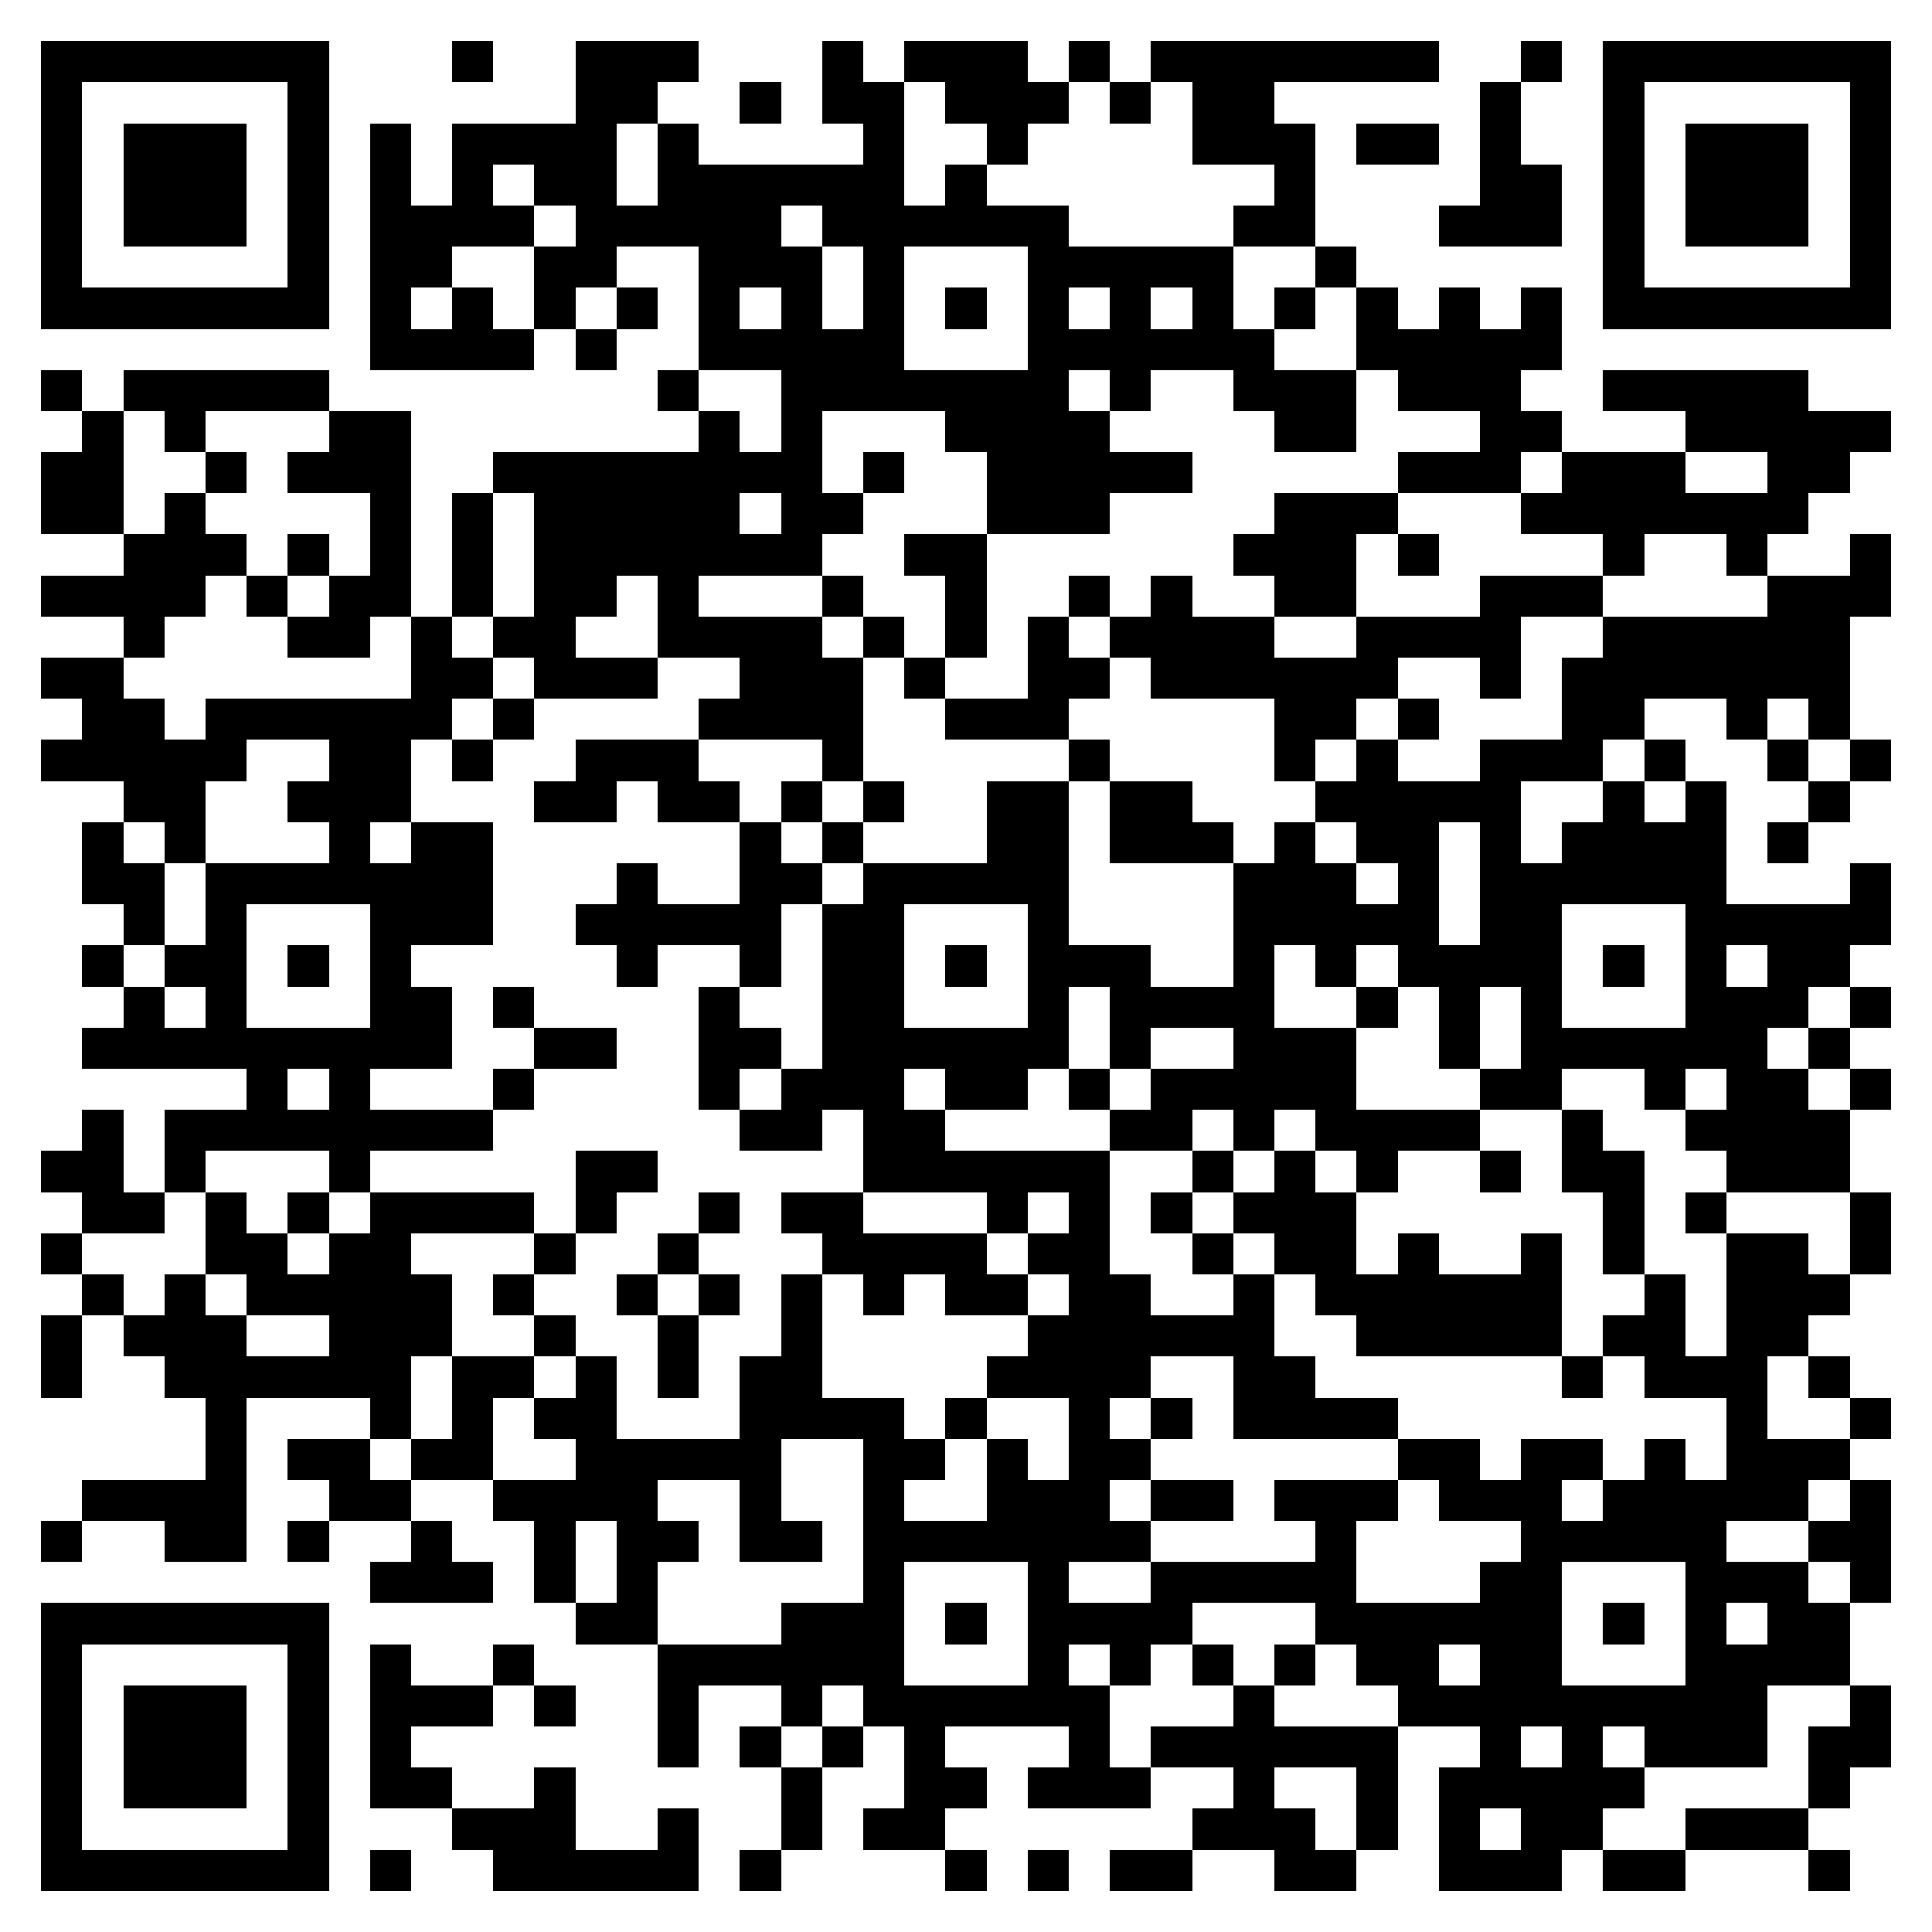 <svg xmlns="http://www.w3.org/2000/svg" viewBox="0 0 47 47" shape-rendering="crispEdges"><path fill="#ffffff" d="M0 0h47v47H0z"/><path stroke="#000000" d="M1 1.5h7m3 0h1m2 0h3m3 0h1m1 0h3m1 0h1m1 0h7m2 0h1m1 0h7M1 2.5h1m5 0h1m6 0h2m2 0h1m1 0h2m1 0h3m1 0h1m1 0h2m5 0h1m2 0h1m5 0h1M1 3.5h1m1 0h3m1 0h1m1 0h1m1 0h4m1 0h1m4 0h1m2 0h1m4 0h3m1 0h2m1 0h1m2 0h1m1 0h3m1 0h1M1 4.5h1m1 0h3m1 0h1m1 0h1m1 0h1m1 0h2m1 0h6m1 0h1m7 0h1m4 0h2m1 0h1m1 0h3m1 0h1M1 5.5h1m1 0h3m1 0h1m1 0h4m1 0h5m1 0h6m4 0h2m3 0h3m1 0h1m1 0h3m1 0h1M1 6.5h1m5 0h1m1 0h2m2 0h2m2 0h3m1 0h1m3 0h5m2 0h1m6 0h1m5 0h1M1 7.5h7m1 0h1m1 0h1m1 0h1m1 0h1m1 0h1m1 0h1m1 0h1m1 0h1m1 0h1m1 0h1m1 0h1m1 0h1m1 0h1m1 0h1m1 0h1m1 0h7M9 8.5h4m1 0h1m2 0h5m3 0h6m2 0h5M1 9.5h1m1 0h5m8 0h1m2 0h7m1 0h1m2 0h3m1 0h3m2 0h5M2 10.5h1m1 0h1m3 0h2m7 0h1m1 0h1m3 0h4m4 0h2m3 0h2m3 0h5M1 11.5h2m2 0h1m1 0h3m2 0h8m1 0h1m2 0h5m5 0h3m1 0h3m2 0h2M1 12.5h2m1 0h1m4 0h1m1 0h1m1 0h5m1 0h2m3 0h3m4 0h3m3 0h7M3 13.5h3m1 0h1m1 0h1m1 0h1m1 0h7m2 0h2m6 0h3m1 0h1m4 0h1m2 0h1m2 0h1M1 14.5h4m1 0h1m1 0h2m1 0h1m1 0h2m1 0h1m3 0h1m2 0h1m2 0h1m1 0h1m2 0h2m3 0h3m4 0h3M3 15.5h1m3 0h2m1 0h1m1 0h2m2 0h4m1 0h1m1 0h1m1 0h1m1 0h4m2 0h4m2 0h6M1 16.5h2m7 0h2m1 0h3m2 0h3m1 0h1m2 0h2m1 0h6m2 0h1m1 0h7M2 17.5h2m1 0h6m1 0h1m4 0h4m2 0h3m5 0h2m1 0h1m3 0h2m2 0h1m1 0h1M1 18.5h5m2 0h2m1 0h1m2 0h3m3 0h1m5 0h1m4 0h1m1 0h1m2 0h3m1 0h1m2 0h1m1 0h1M3 19.5h2m2 0h3m3 0h2m1 0h2m1 0h1m1 0h1m2 0h2m1 0h2m3 0h5m2 0h1m1 0h1m2 0h1M2 20.5h1m1 0h1m3 0h1m1 0h2m6 0h1m1 0h1m3 0h2m1 0h3m1 0h1m1 0h2m1 0h1m1 0h4m1 0h1M2 21.5h2m1 0h7m3 0h1m2 0h2m1 0h5m4 0h3m1 0h1m1 0h6m3 0h1M3 22.5h1m1 0h1m3 0h3m2 0h5m1 0h2m3 0h1m4 0h5m1 0h2m3 0h5M2 23.5h1m1 0h2m1 0h1m1 0h1m5 0h1m2 0h1m1 0h2m1 0h1m1 0h3m2 0h1m1 0h1m1 0h4m1 0h1m1 0h1m1 0h2M3 24.5h1m1 0h1m3 0h2m1 0h1m4 0h1m2 0h2m3 0h1m1 0h4m2 0h1m1 0h1m1 0h1m3 0h3m1 0h1M2 25.5h9m2 0h2m2 0h2m1 0h6m1 0h1m2 0h3m2 0h1m1 0h6m1 0h1M6 26.5h1m1 0h1m3 0h1m4 0h1m1 0h3m1 0h2m1 0h1m1 0h5m3 0h2m2 0h1m1 0h2m1 0h1M2 27.5h1m1 0h8m6 0h2m1 0h2m4 0h2m1 0h1m1 0h4m2 0h1m2 0h4M1 28.5h2m1 0h1m3 0h1m5 0h2m5 0h6m2 0h1m1 0h1m1 0h1m2 0h1m1 0h2m2 0h3M2 29.5h2m1 0h1m1 0h1m1 0h4m1 0h1m2 0h1m1 0h2m3 0h1m1 0h1m1 0h1m1 0h3m6 0h1m1 0h1m3 0h1M1 30.5h1m3 0h2m1 0h2m3 0h1m2 0h1m3 0h4m1 0h2m2 0h1m1 0h2m1 0h1m2 0h1m1 0h1m2 0h2m1 0h1M2 31.5h1m1 0h1m1 0h5m1 0h1m2 0h1m1 0h1m1 0h1m1 0h1m1 0h2m1 0h2m2 0h1m1 0h6m2 0h1m1 0h3M1 32.5h1m1 0h3m2 0h3m2 0h1m2 0h1m2 0h1m5 0h6m2 0h5m1 0h2m1 0h2M1 33.5h1m2 0h6m1 0h2m1 0h1m1 0h1m1 0h2m4 0h4m2 0h2m6 0h1m1 0h3m1 0h1M5 34.5h1m3 0h1m1 0h1m1 0h2m3 0h4m1 0h1m2 0h1m1 0h1m1 0h4m8 0h1m2 0h1M5 35.5h1m1 0h2m1 0h2m2 0h5m2 0h2m1 0h1m1 0h2m6 0h2m1 0h2m1 0h1m1 0h3M2 36.5h4m2 0h2m2 0h4m2 0h1m2 0h1m2 0h3m1 0h2m1 0h3m1 0h3m1 0h5m1 0h1M1 37.5h1m2 0h2m1 0h1m2 0h1m2 0h1m1 0h2m1 0h2m1 0h7m4 0h1m4 0h5m2 0h2M9 38.5h3m1 0h1m1 0h1m5 0h1m3 0h1m2 0h5m3 0h2m3 0h3m1 0h1M1 39.5h7m6 0h2m3 0h3m1 0h1m1 0h4m3 0h6m1 0h1m1 0h1m1 0h2M1 40.5h1m5 0h1m1 0h1m2 0h1m3 0h6m3 0h1m1 0h1m1 0h1m1 0h1m1 0h2m1 0h2m3 0h4M1 41.5h1m1 0h3m1 0h1m1 0h3m1 0h1m2 0h1m2 0h1m1 0h6m3 0h1m3 0h9m2 0h1M1 42.5h1m1 0h3m1 0h1m1 0h1m6 0h1m1 0h1m1 0h1m1 0h1m3 0h1m1 0h6m2 0h1m1 0h1m1 0h3m1 0h2M1 43.5h1m1 0h3m1 0h1m1 0h2m2 0h1m5 0h1m2 0h2m1 0h3m2 0h1m2 0h1m1 0h5m4 0h1M1 44.5h1m5 0h1m3 0h3m2 0h1m2 0h1m1 0h2m6 0h3m1 0h1m1 0h1m1 0h2m2 0h3M1 45.5h7m1 0h1m2 0h5m1 0h1m4 0h1m1 0h1m1 0h2m2 0h2m2 0h3m1 0h2m3 0h1"/></svg>
